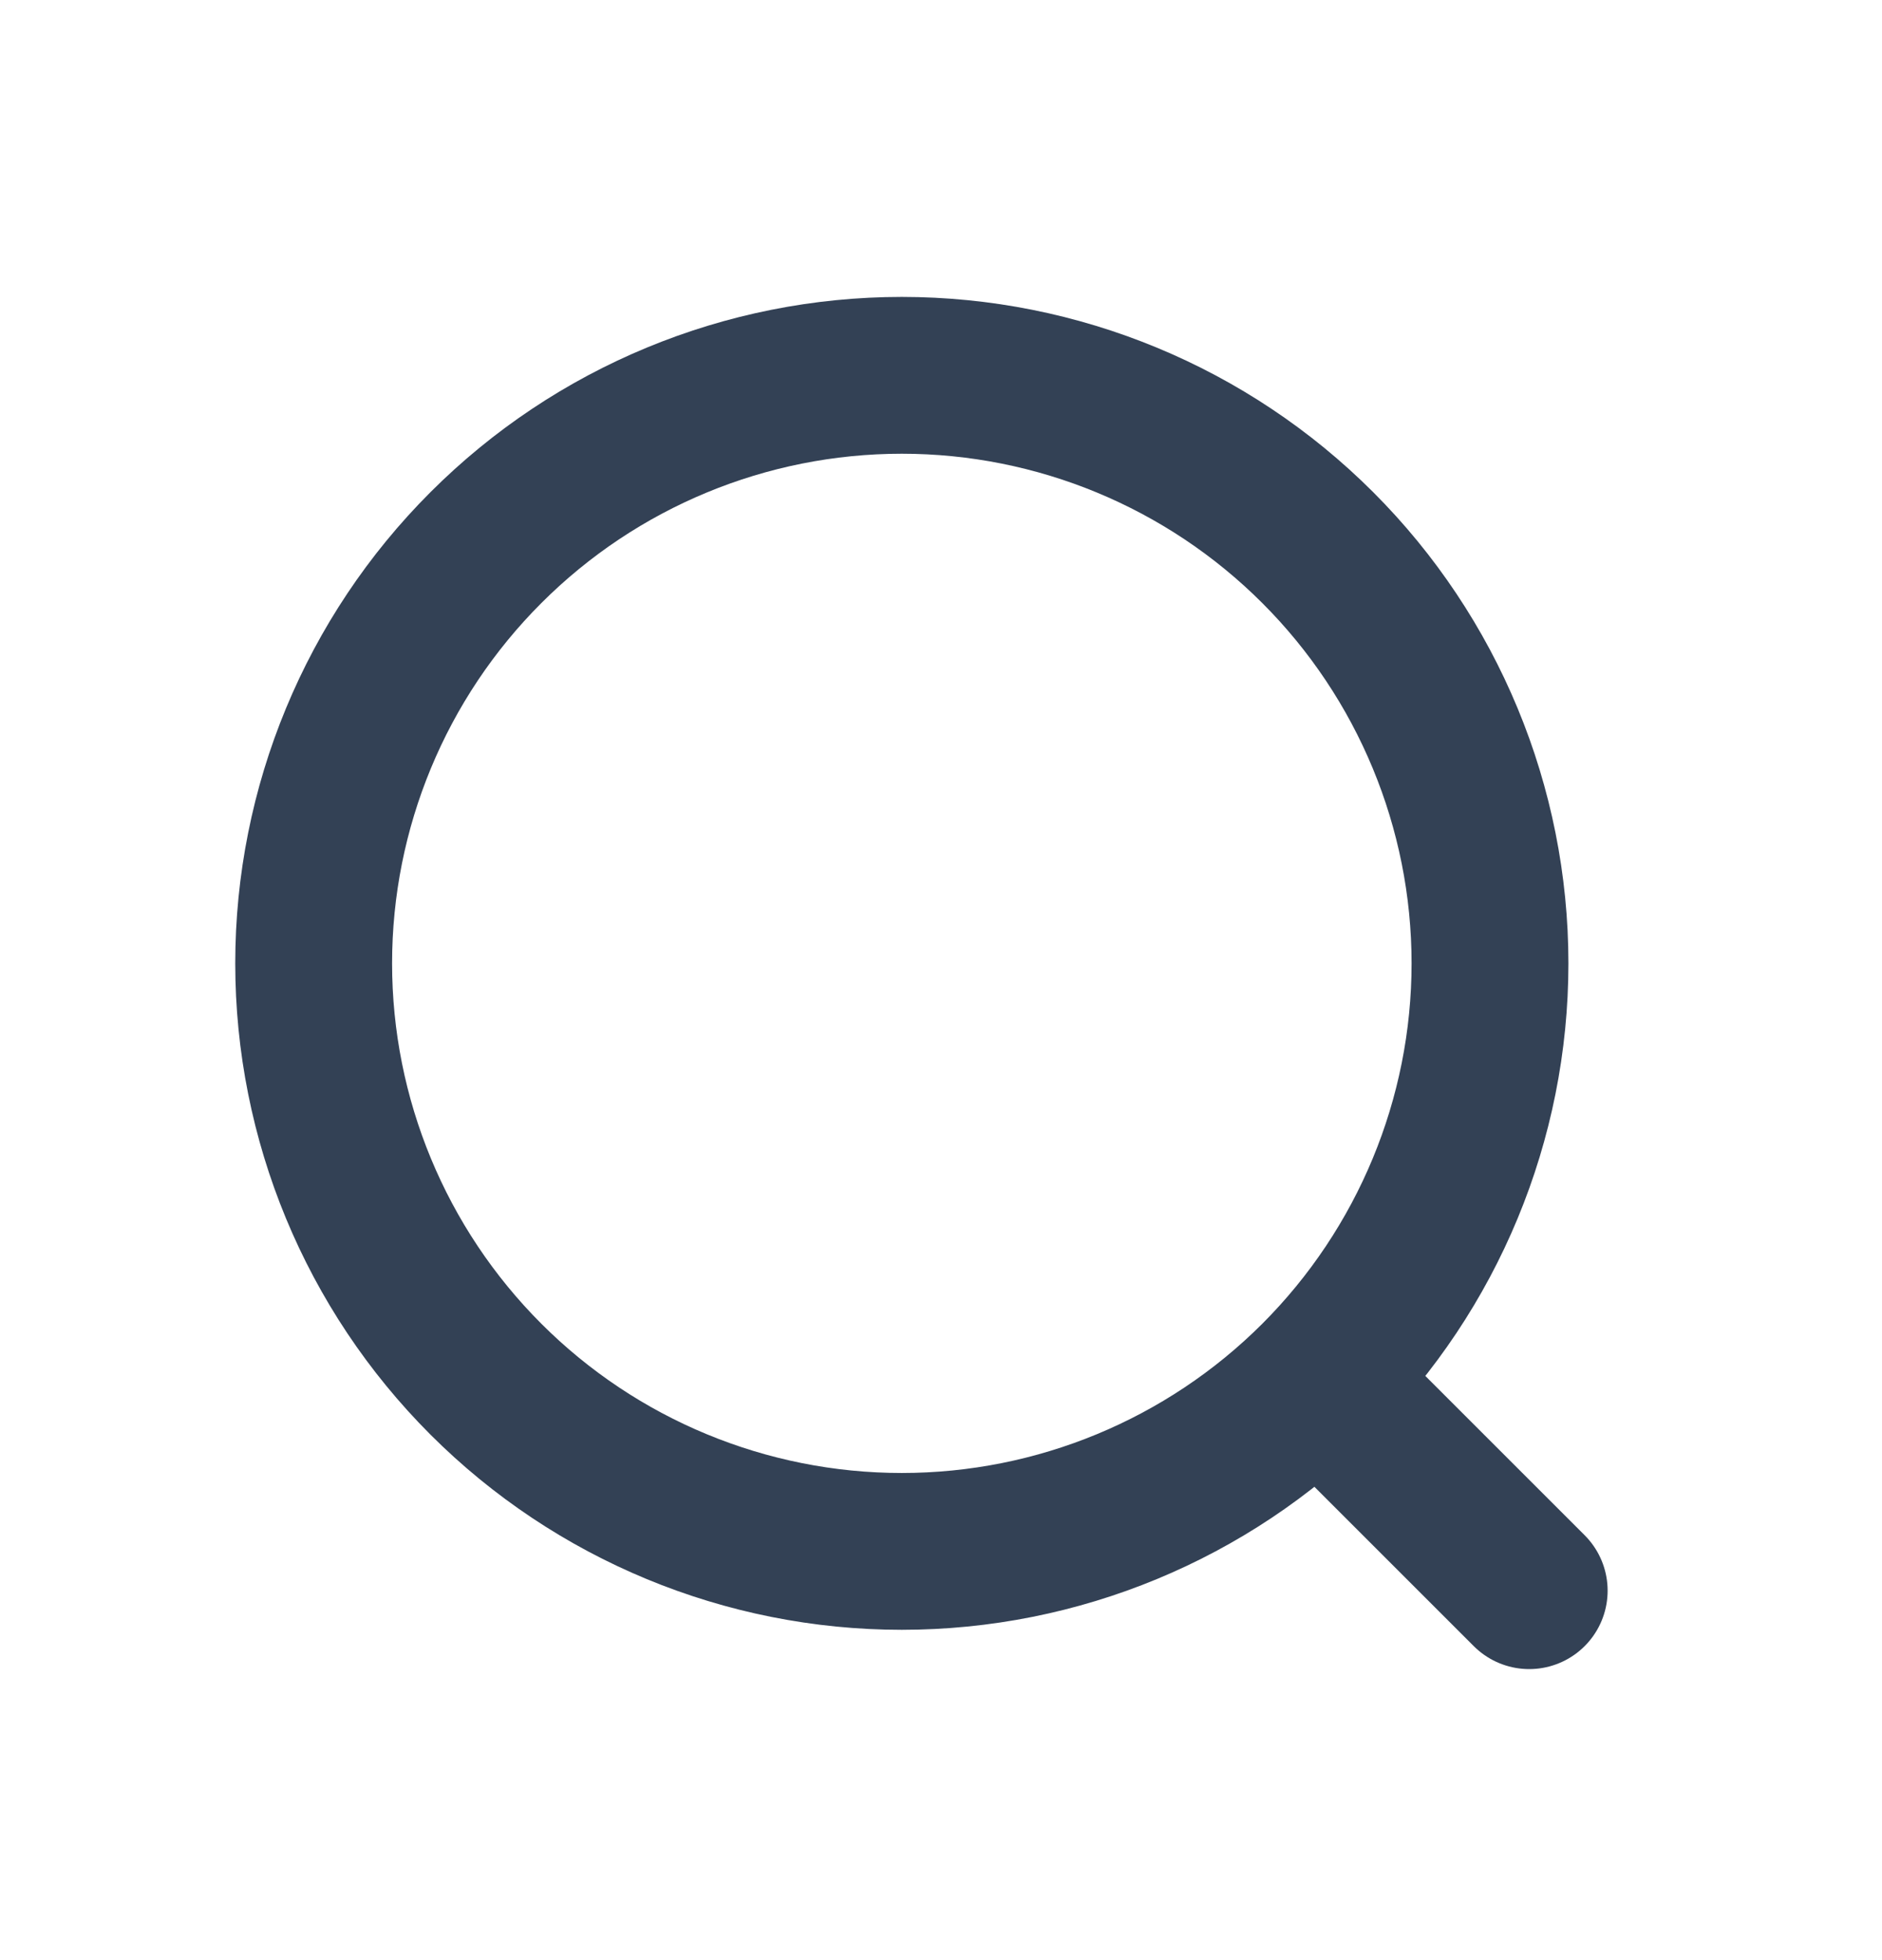<svg width="24" height="25" viewBox="0 0 24 25" fill="none" xmlns="http://www.w3.org/2000/svg">
<path d="M19.501 20.288L16.804 17.591M16.804 17.591C18.21 16.184 19.001 14.276 19.001 12.287C19.001 10.298 18.21 8.39 16.804 6.984C15.397 5.577 13.489 4.787 11.5 4.787C9.511 4.787 7.603 5.577 6.197 6.984C4.79 8.39 4 10.298 4 12.287C4 14.276 4.79 16.184 6.197 17.591C7.603 18.997 9.511 19.787 11.5 19.787C13.489 19.787 15.397 18.997 16.804 17.591Z" stroke="#334155" stroke-width="2" stroke-linecap="round" stroke-linejoin="round"/>
</svg>
